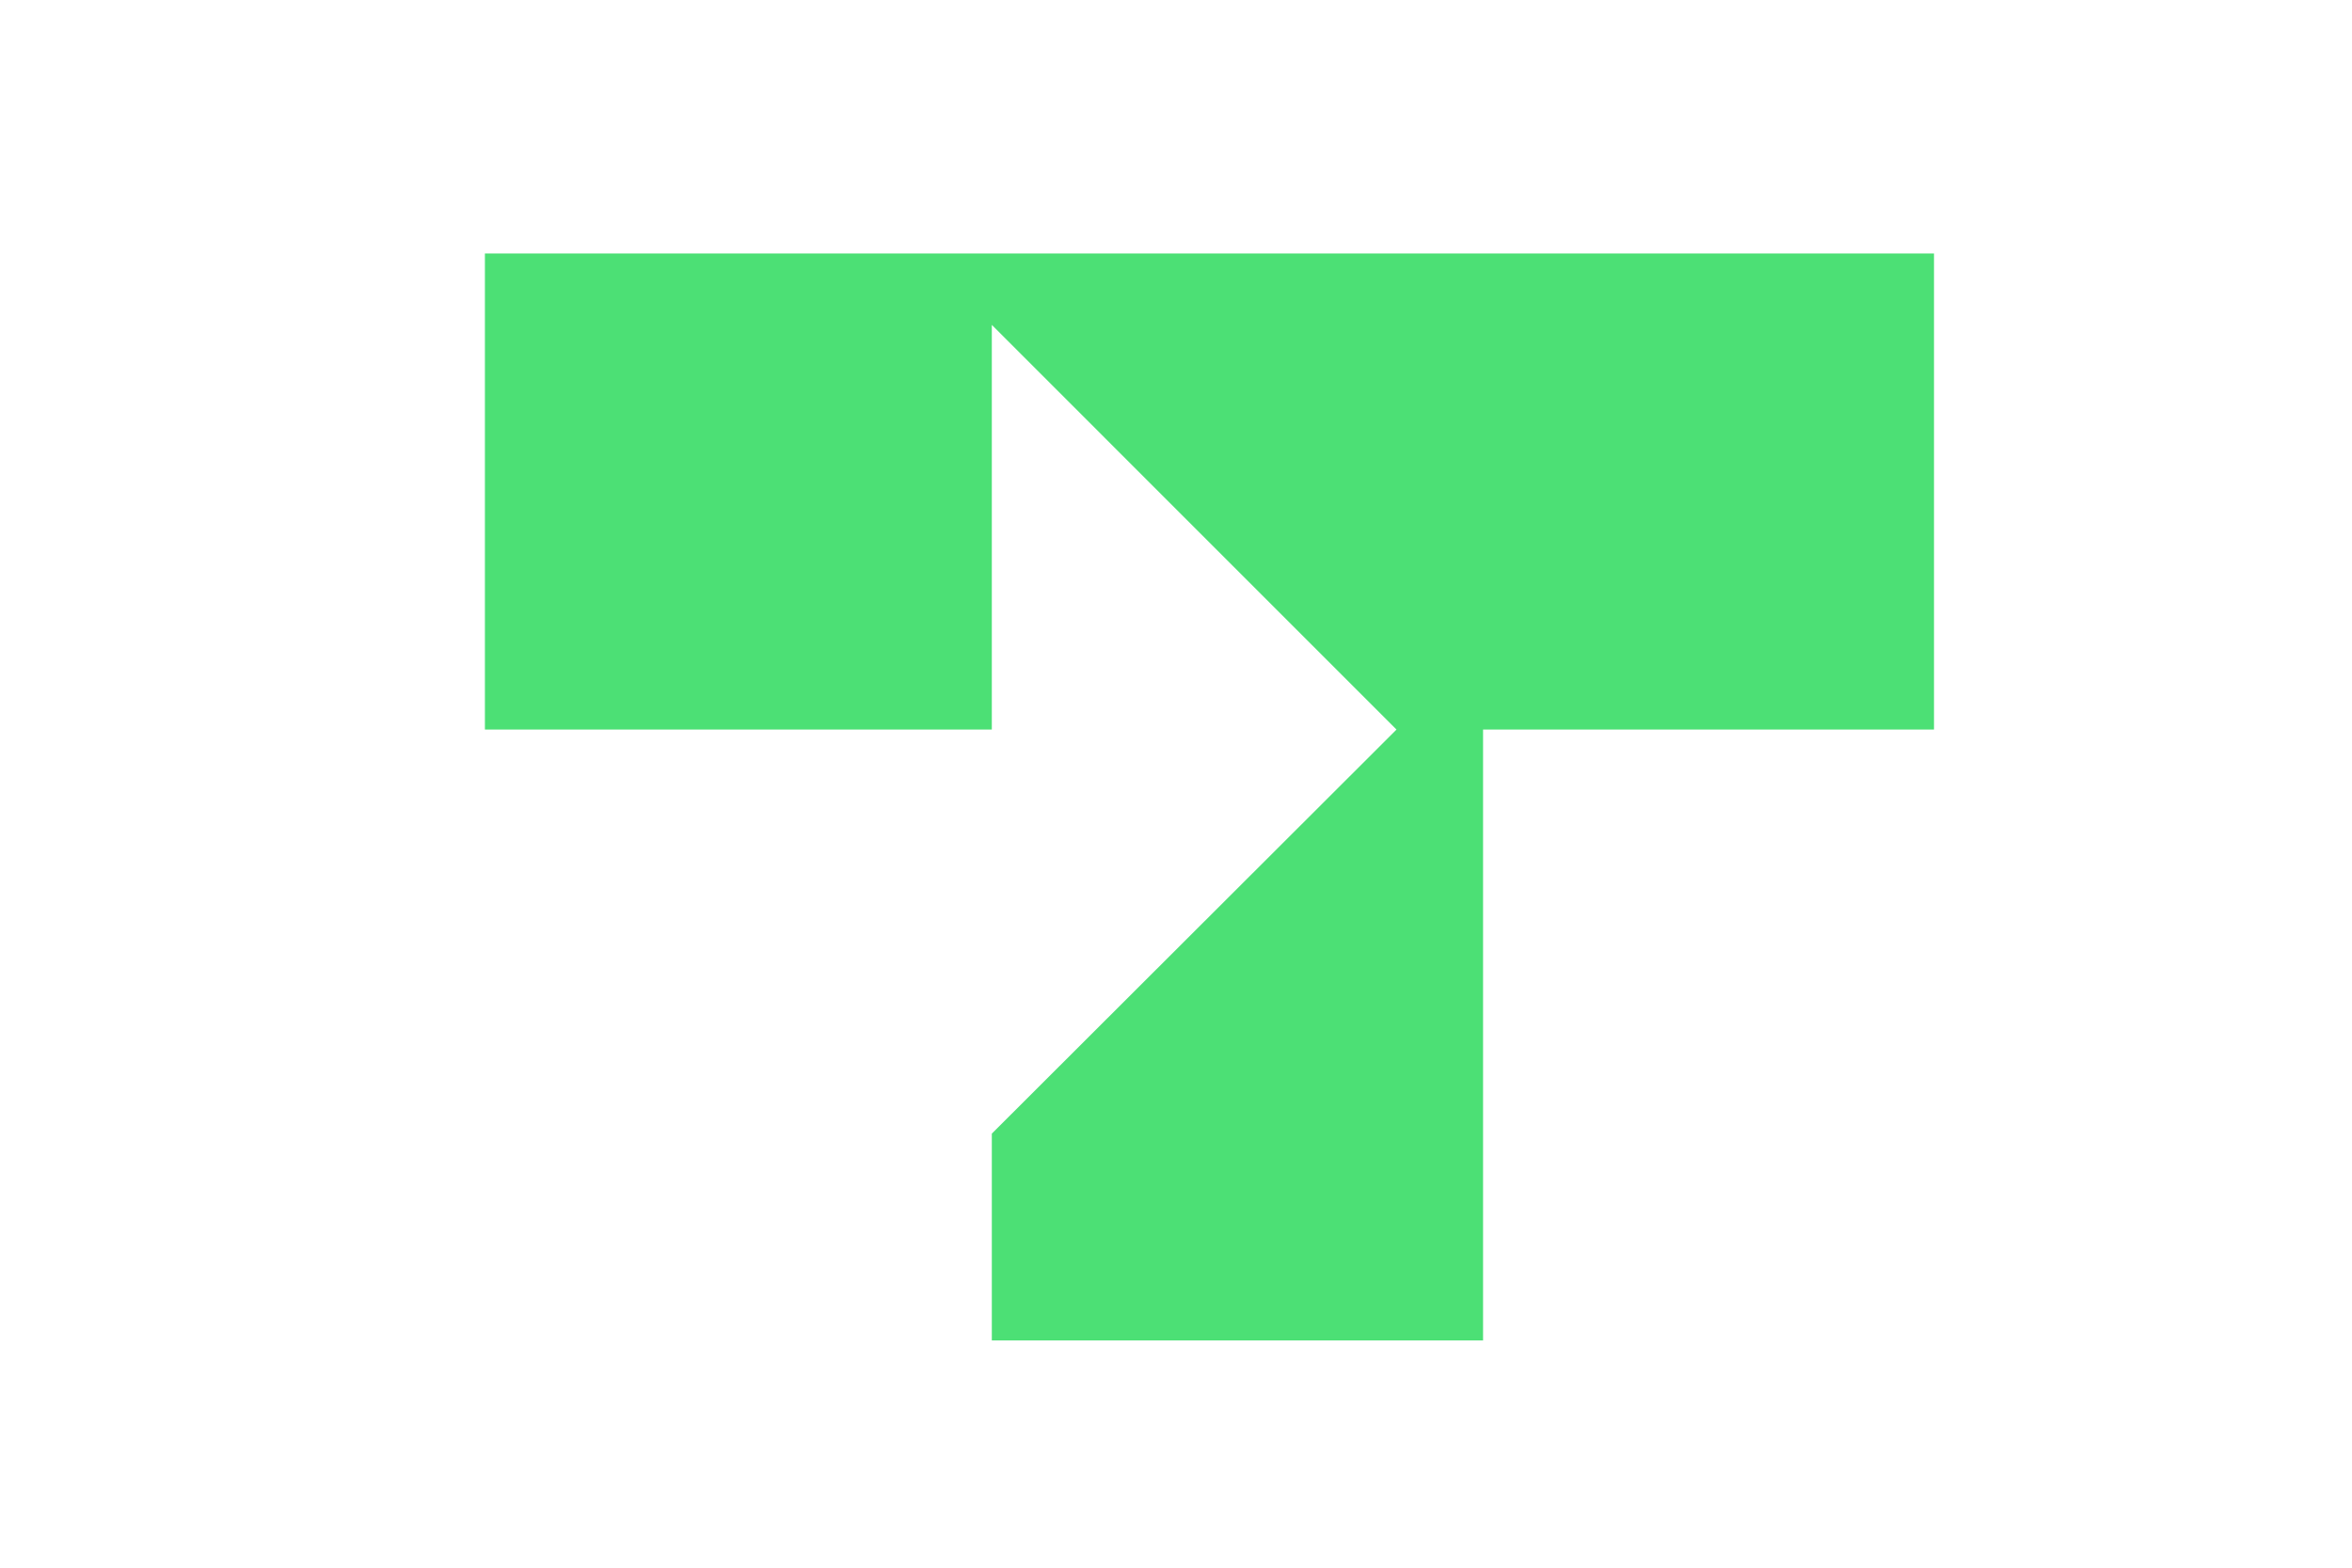 <svg width="36" height="24" viewBox="0 0 36 24" fill="none" xmlns="http://www.w3.org/2000/svg">
<rect width="36" height="24" fill="white"/>
<g clip-path="url(#clip0_299_49)">
<path d="M7.422 11.169H15.181V4.974L21.375 11.169L15.181 17.355V20.521H22.7V11.169H29.602V3.88H7.422V11.169Z" fill="#4CE075"/>
</g>
<defs>
<clipPath id="clip0_299_49">
<rect width="23" height="23" fill="white" transform="translate(7 1)"/>
</clipPath>
</defs>
</svg>

